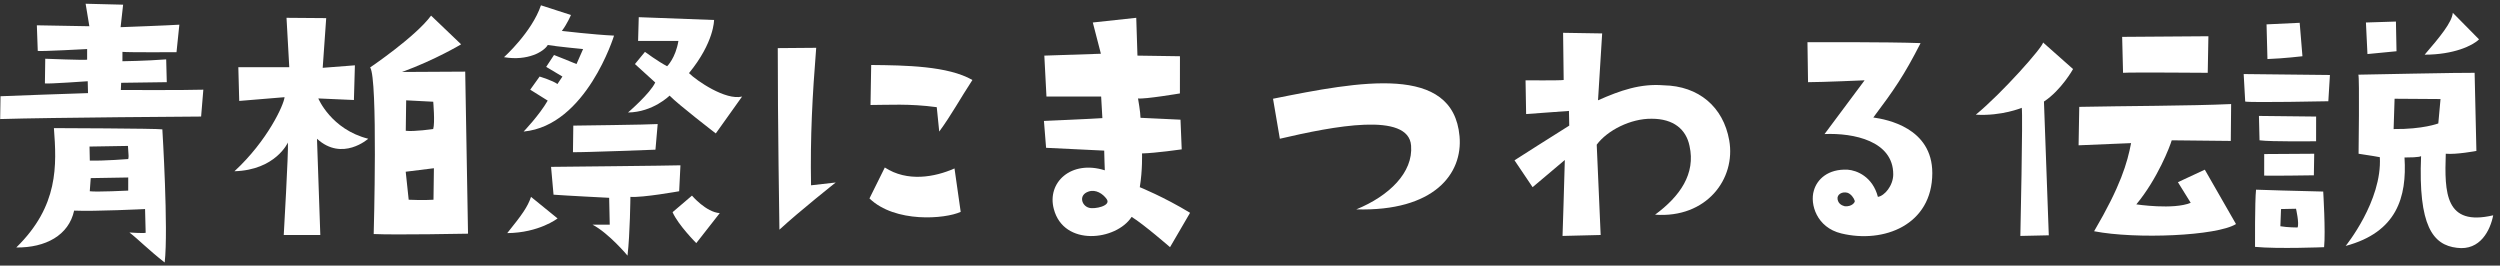 <svg width="320" height="34" viewBox="0 0 320 34" fill="none" xmlns="http://www.w3.org/2000/svg">
<rect x="0" y="0" width="320" height="34" fill="#333333" stroke="none"/>
<path d="M45.427 8.36L45.301 12.8L40.742 12.6C40.742 12.6 42.377 16.56 47.135 17.76C47.135 17.76 43.812 20.72 40.575 17.76L41 30.08H36.32C36.32 30.08 36.933 19.4 36.855 18.24C36.855 18.24 35.291 21.76 30.01 21.92C34.255 18 36.341 13.4 36.422 12.44L30.621 12.92L30.506 8.6H37.026L36.674 2.28L41.754 2.32L41.306 8.68L45.427 8.36Z" fill="white"/>
<path d="M55.178 2L59.022 5.674C59.022 5.674 55.749 7.645 51.466 9.213L59.547 9.168L59.907 29.911C59.907 29.911 50.623 30.09 47.833 29.956C47.833 29.956 48.386 10.019 47.378 8.631C47.378 8.631 53.155 4.733 55.178 2ZM51.99 12.842L51.938 16.74C52.996 16.874 55.45 16.515 55.45 16.515C55.691 15.709 55.454 13.021 55.454 13.021L51.99 12.842ZM55.54 21.533L51.931 21.981L52.312 25.565C52.312 25.565 54.284 25.655 55.487 25.565L55.54 21.533Z" fill="white"/>
<path d="M294.359 2.919L294.713 7.199C294.713 7.199 292.353 7.479 290.233 7.559L290.118 3.119L294.359 2.919ZM287.386 12.999L287.191 9.479L298.231 9.599L298.026 12.959C298.026 12.959 288.226 13.159 287.386 12.999ZM296.464 14.919L296.46 18.079C296.46 18.079 290.74 18.159 289.22 17.959L289.144 14.839L296.464 14.919ZM289.815 22.479L289.818 19.719L296.218 19.679L296.175 22.439C296.175 22.439 290.735 22.519 289.815 22.479ZM288.644 31.599C288.644 31.599 288.611 25.759 288.773 24.279C288.773 24.279 294.892 24.479 297.372 24.519C297.372 24.519 297.686 29.639 297.484 31.639C297.484 31.639 291.563 31.879 288.644 31.599ZM291.97 26.759L291.887 28.959C292.807 29.119 294.087 29.119 294.087 29.119C294.327 28.599 293.89 26.719 293.89 26.719L291.97 26.759ZM303.034 6.919C303.034 6.919 302.917 4.399 302.839 2.879L306.679 2.759C306.679 2.759 306.755 6.159 306.754 6.559L303.034 6.919ZM317.316 5.039C316.515 5.839 314.074 6.999 310.354 6.999C312.316 4.719 313.839 2.879 313.96 1.639L317.316 5.039ZM307.778 20.159C308.092 25.239 306.806 29.719 300.244 31.479C300.244 31.479 304.931 25.719 304.618 20.119C304.618 20.119 303.338 19.879 301.898 19.679C301.898 19.679 302.03 9.919 301.871 9.559C301.871 9.559 315.711 9.279 316.751 9.319L316.979 19.319C316.979 19.319 314.458 19.799 313.058 19.679C312.892 24.679 312.967 28.999 319.129 27.559C318.766 29.439 317.483 32.119 314.484 31.719C311.404 31.359 309.527 28.919 309.898 19.959C309.898 19.999 309.778 20.159 307.778 20.159ZM306.507 12.639L306.382 16.519C310.142 16.559 312.103 15.799 312.103 15.799L312.387 12.679L306.507 12.639Z" fill="white"/>
<path d="M258.605 30.199C258.605 30.199 258.944 14.679 258.785 13.799C258.785 13.799 256.224 14.879 252.904 14.679C256.267 11.919 261.474 6.039 261.515 5.439L265.351 8.839C265.351 8.839 263.868 11.519 261.626 12.999L262.245 30.119L258.605 30.199ZM271.75 9.319L271.636 4.719L282.676 4.639L282.59 9.319C282.59 9.319 272.59 9.239 271.75 9.319ZM285.54 18.039L277.98 17.959C277.779 18.679 276.174 22.879 273.45 26.159C273.45 26.159 278.209 26.879 280.41 25.959L278.773 23.319L282.215 21.719L286.207 28.679C283.765 30.199 273.404 30.639 268.046 29.599C271.453 23.799 272.296 20.839 272.779 18.319L266.059 18.599L266.145 13.679C271.745 13.559 280.385 13.559 285.585 13.319L285.54 18.039Z" fill="white"/>
<path d="M239.784 15.039C241.503 15.279 247.342 16.359 247.335 22.159C247.327 28.799 241.124 31.199 235.686 29.879C232.527 29.119 231.65 26.119 232.172 24.399C232.574 22.959 233.976 21.599 236.496 21.719C237.656 21.799 239.695 22.599 240.371 25.199C241.212 25.079 242.333 23.759 242.335 22.319C242.34 18.039 237.261 16.999 233.541 17.159L238.67 10.279C238.67 10.279 233.229 10.519 231.429 10.519L231.355 5.399C231.355 5.399 241.796 5.359 245.835 5.519C243.71 9.679 242.428 11.519 239.784 15.039ZM236.13 26.399C237.01 26.479 237.451 25.919 237.411 25.719C237.291 25.319 236.932 24.839 236.492 24.679C235.812 24.479 235.092 24.879 235.211 25.519C235.33 26.159 235.85 26.319 236.13 26.399Z" fill="white"/>
<path d="M212.949 10.919C217.429 10.999 220.585 13.679 221.34 17.959C222.214 22.879 218.448 27.959 211.849 27.479C215.052 25.119 217.055 22.239 216.259 18.679C215.822 16.559 214.224 15.199 211.424 15.199C208.744 15.159 205.742 16.679 204.38 18.519L204.885 30.079L200.005 30.199C200.005 30.199 200.255 22.439 200.297 20.479L196.173 23.959L193.857 20.519C193.857 20.519 199.301 17.039 200.863 16.079L200.825 14.199L195.344 14.599L195.27 10.279C195.27 10.279 199.59 10.319 200.15 10.239L200.077 4.199L205.077 4.279L204.546 12.839C207.428 11.559 209.989 10.679 212.949 10.919Z" fill="white"/>
<path d="M186.821 17.439C187.255 22.239 183.569 27.079 173.609 26.799C177.811 25.079 180.895 22.079 180.619 18.639C180.305 14.279 170.662 16.159 163.82 17.759L162.947 12.639C174.069 10.399 185.992 8.159 186.821 17.439Z" fill="white"/>
<path d="M133.899 18.919L133.624 15.479C133.624 15.479 140.064 15.199 141.104 15.119L140.947 12.359C140.947 12.359 135.067 12.359 133.947 12.359L133.674 7.119L140.914 6.879L139.879 2.879L145.44 2.279L145.594 7.119L151.034 7.199L151.028 11.959C151.028 11.959 146.507 12.719 145.667 12.599C145.667 12.599 145.985 14.399 145.984 15.079L151.104 15.319L151.259 19.119C151.259 19.119 147.899 19.599 146.179 19.639C146.179 19.639 146.256 21.759 145.893 23.959C145.893 23.959 148.972 25.199 152.329 27.239L149.764 31.639C149.764 31.639 146.408 28.719 144.849 27.759C142.885 30.799 136.164 31.599 134.89 26.759C133.974 23.359 137.098 20.439 141.416 21.799C141.416 21.799 141.338 19.799 141.339 19.279L133.899 18.919ZM141.651 25.479C141.172 24.799 140.253 24.199 139.333 24.519C138.012 24.959 138.45 26.359 139.41 26.599C140.09 26.799 142.29 26.359 141.651 25.479Z" fill="white"/>
<path d="M106.973 23.359C106.973 23.359 102.369 26.999 99.766 29.399C99.766 29.399 99.543 15.159 99.554 6.159L104.474 6.119C103.987 12.239 103.701 17.439 103.813 23.719L106.973 23.359ZM111.426 13.439L111.512 8.319C115.912 8.359 121.352 8.439 124.469 10.239C122.947 12.559 121.704 14.839 120.221 16.839L119.905 13.719C116.386 13.239 113.626 13.439 111.426 13.439ZM122.969 27.119C120.968 28.039 114.567 28.559 111.291 25.399L113.256 21.439C116.134 23.319 119.654 22.679 122.176 21.559L122.969 27.119Z" fill="white"/>
<path d="M73.08 1.919C73.08 1.919 72.639 2.999 71.918 3.959C71.918 3.959 75.997 4.439 78.597 4.559C78.597 4.559 75.063 16.079 67.022 16.839C67.022 16.839 69.024 14.759 70.107 12.879L67.868 11.479L69.07 9.799C69.07 9.799 70.79 10.319 71.349 10.759L71.99 9.799L69.912 8.559L70.914 7.039C70.914 7.039 73.353 7.999 73.792 8.199L74.635 6.279C74.635 6.279 71.275 5.959 70.115 5.759C69.634 6.599 67.553 7.839 64.513 7.319C64.513 7.319 68.077 4.119 69.242 0.679L73.08 1.919ZM88.191 9.359C89.15 10.319 92.867 12.879 94.987 12.359L91.622 17.079C91.622 17.079 86.826 13.399 85.707 12.239C85.707 12.239 83.585 14.359 80.385 14.399C80.385 14.399 83.228 11.959 83.87 10.559L81.272 8.199L82.554 6.639C82.554 6.639 84.233 7.879 85.392 8.479C85.392 8.479 86.473 7.439 86.836 5.239H81.676L81.76 2.199L91.399 2.559C91.399 2.559 91.436 5.399 88.191 9.359ZM73.339 19.479L73.383 16.079C73.383 16.079 83.223 15.959 84.183 15.879L83.899 19.159C83.899 19.159 74.539 19.519 73.339 19.479ZM70.852 24.919L70.536 21.359C70.536 21.359 86.457 21.199 87.097 21.159L86.933 24.479C86.933 24.479 82.251 25.319 80.692 25.199C80.692 25.199 80.646 29.919 80.323 32.719C80.323 32.719 77.966 29.879 75.847 28.759H78.047L77.972 25.319C77.972 25.319 72.412 25.039 70.852 24.919ZM67.972 25.199L71.368 27.959C71.368 27.959 69.006 29.799 64.926 29.839C66.889 27.399 67.53 26.479 67.972 25.199ZM88.572 25.039C88.572 25.039 90.369 27.159 92.129 27.279L89.124 31.119C89.124 31.119 86.807 28.799 86.089 27.159L88.572 25.039Z" fill="white"/>
<path d="M15.467 11.518C15.467 11.518 23.627 11.559 26.027 11.479L25.743 14.918C25.743 14.918 6.543 15.039 0.022 15.239L0.066 12.319C0.066 12.319 10.586 11.918 11.266 11.918L11.228 10.399C11.228 10.399 6.188 10.758 5.748 10.678L5.792 7.519C5.792 7.519 10.871 7.719 11.152 7.639L11.153 6.279C11.153 6.279 5.233 6.599 4.833 6.519L4.717 3.239C4.717 3.239 10.837 3.359 11.437 3.359L10.96 0.479L15.76 0.599L15.437 3.479C15.437 3.479 21.917 3.239 22.957 3.159L22.593 6.679C22.593 6.679 16.473 6.719 15.673 6.639L15.671 7.839C15.671 7.839 18.711 7.799 21.272 7.599L21.348 10.518L15.508 10.598L15.467 11.518ZM6.901 16.398C6.901 16.398 20.141 16.439 20.781 16.558C20.781 16.558 21.565 29.358 21.08 33.599C18.882 31.878 17.764 30.678 16.565 29.759C16.565 29.759 18.285 29.878 18.645 29.799L18.568 26.759C18.568 26.759 12.128 27.078 9.488 26.959C8.804 30.119 5.842 31.718 2.082 31.678C7.529 26.358 7.255 21.159 6.901 16.398ZM16.411 24.398L16.413 22.718L11.613 22.799L11.491 24.479C12.291 24.599 16.411 24.398 16.411 24.398ZM16.416 20.358C16.497 19.878 16.456 20.198 16.378 18.678L11.458 18.759L11.496 20.558C13.416 20.599 16.416 20.358 16.416 20.358Z" fill="white"/>
</svg>
